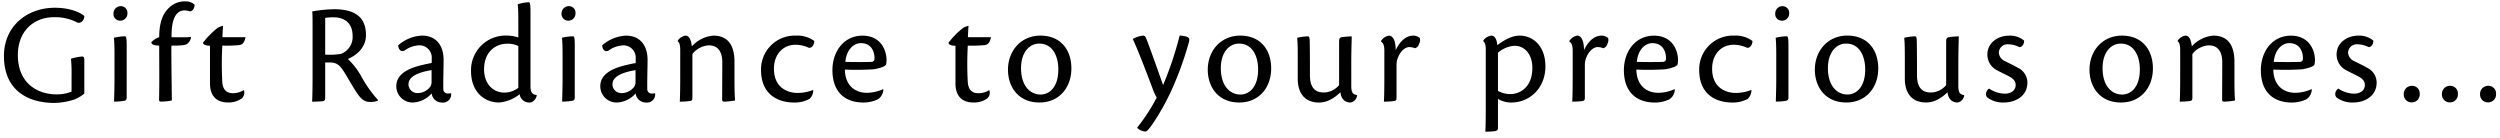 <svg xmlns="http://www.w3.org/2000/svg" width="614" height="34" viewBox="0 0 614 34">
  <g id="gws_sttl_01" transform="translate(4532 1150)">
    <path id="パス_6714" data-name="パス 6714" d="M-293.426-2.5a9.5,9.5,0,0,1-3.67.677c-4.7,0-9.514-2.708-9.514-9.657,0-5.808,3.813-9.3,8.909-9.3a11.86,11.86,0,0,1,5.773,1.354c.855.214,1.639-.641,1.639-1.639-.641-.606-3.065-2.031-7.234-2.031-6.913,0-12.508,4.6-12.508,11.831,0,8.624,6.094,11.546,12.365,11.546a17.561,17.561,0,0,0,4.882-.82A10.459,10.459,0,0,0-290.29-2v-8.16c0-.748-.178-.962-.57-.962a14.562,14.562,0,0,0-2.708.535,35.488,35.488,0,0,1,.143,4.062Zm12.08-20.989a1.785,1.785,0,0,0-1.782,1.817,1.618,1.618,0,0,0,1.71,1.746,1.735,1.735,0,0,0,1.71-1.817,1.613,1.613,0,0,0-1.6-1.746Zm1.461,9.621c0-2.031-.143-2.209-.5-2.209a11.693,11.693,0,0,0-2.637.356c.071.748.143,1.853.143,4.027v6.058c0,2.067-.071,4.134-.107,5.595a16.193,16.193,0,0,0,2.352-.178c.534-.071.748-.249.748-.891Zm14.4-10.8a5.552,5.552,0,0,0-3.884,1.461c-1.5,1.354-2.53,3.457-2.53,7.341a4.836,4.836,0,0,0-1.924,1.212c0,.535.5.82,1.924.855,0,5.024.071,9.336-.036,13.149,0,.5.143.606.5.606A14.826,14.826,0,0,0-268.8-.321c0-2-.143-9.835-.107-13.47,2.031,0,3.421-.071,3.884-.428a2.608,2.608,0,0,0,.962-1.71c-.855.143-4.2.071-4.811.071-.071-5.024,1.425-6.592,3.207-6.592a4.547,4.547,0,0,1,1.212.214c.748.143,1.354-.962,1.212-1.639a3.086,3.086,0,0,0-2.209-.784Zm14.325,21.808a4.94,4.94,0,0,1-2.673.748c-1.212,0-2.388-.535-2.566-2.673a81.96,81.96,0,0,1,0-9.016,33.3,33.3,0,0,0,3.92-.107c.641-.036,1.425-.178,1.782-1.96h-5.666c0-.748.071-1.639.143-2.78a3.492,3.492,0,0,0-1.817.891,20.648,20.648,0,0,0-3.1,3.243c0,.356.5.748,1.71.748v9.229c0,2.708,1.247,4.7,4.419,4.7a5.655,5.655,0,0,0,3.35-.962,1.854,1.854,0,0,0,.57-2Zm20.027-6.806h.962c1.96,0,2.637.606,4.027,2.886,1.318,2.209,1.853,3.207,3.065,4.989.962,1.318,1.782,1.817,2.851,1.817a4.554,4.554,0,0,0,2.067-.321V-.428a31.286,31.286,0,0,1-3.991-5.595,17.257,17.257,0,0,0-3.421-4.49c1.461-.606,4.454-2.352,4.454-5.88,0-4.7-3.1-6.343-7.84-6.343a35.051,35.051,0,0,0-5.345.535c.071,1.1.071,1.96.071,3.706V-6.522c0,2.958-.036,5.06-.107,6.486.428,0,1.568,0,2.566-.107.463-.071.641-.249.641-.891Zm0-10.94a12.178,12.178,0,0,1,2.1-.143c2.352,0,4.633,1.176,4.633,4.561a4.413,4.413,0,0,1-2.851,4.419,17.34,17.34,0,0,1-3.884.178Zm30.9,18.494a2.308,2.308,0,0,1-.677.071,1.071,1.071,0,0,1-1.212-1.14c-.036-2.174.071-5.595.071-7.127,0-3.385-1.71-5.951-5.31-5.951a9.5,9.5,0,0,0-5.844,2.388c.071.891.535,1.71,1.5,1.318a6.82,6.82,0,0,1,3.635-1.318,3.014,3.014,0,0,1,3.1,3.278v1.069c-.463.071-1.14.214-1.782.356-1.924.463-6.913,1.5-6.913,5.31A4,4,0,0,0-209.542.177a6.47,6.47,0,0,0,4.561-2.245A2.49,2.49,0,0,0-202.486.177a2,2,0,0,0,2.281-2.209Zm-10.441-2.209c0-2,2.744-2.993,5.666-3.457v2.78a2.211,2.211,0,0,1-.249,1.176,3.811,3.811,0,0,1-3.065,1.675,2.176,2.176,0,0,1-2.352-2.138Zm26.975-11.474a8.92,8.92,0,0,0-2.744-.463,8.49,8.49,0,0,0-8.873,8.695c0,5.024,3.136,7.733,6.913,7.733a9.214,9.214,0,0,0,5.025-2.031A2.378,2.378,0,0,0-180.82.177c.748,0,1.5-.927,1.639-1.71V-1.64c-1.069-.178-1.532-.57-1.532-2.245V-22.094c0-2.174-.143-2.352-.535-2.352a10.424,10.424,0,0,0-2.6.5,31.212,31.212,0,0,1,.143,3.457Zm0,12.365a5.727,5.727,0,0,1-3.385,1.176c-2.815,0-5.024-2.138-5.024-5.7,0-4.454,2.958-6.307,5.63-6.307a5.689,5.689,0,0,1,2.779.57Zm12.4-20.062a1.785,1.785,0,0,0-1.782,1.817,1.618,1.618,0,0,0,1.71,1.746,1.735,1.735,0,0,0,1.71-1.817,1.613,1.613,0,0,0-1.6-1.746Zm1.461,9.621c0-2.031-.143-2.209-.5-2.209a11.694,11.694,0,0,0-2.637.356c.071.748.143,1.853.143,4.027v6.058c0,2.067-.071,4.134-.107,5.595a16.193,16.193,0,0,0,2.352-.178c.535-.071.748-.249.748-.891ZM-150.139-2.1a2.308,2.308,0,0,1-.677.071,1.071,1.071,0,0,1-1.212-1.14c-.036-2.174.071-5.595.071-7.127,0-3.385-1.71-5.951-5.31-5.951a9.5,9.5,0,0,0-5.844,2.388c.071.891.535,1.71,1.5,1.318a6.82,6.82,0,0,1,3.635-1.318,3.014,3.014,0,0,1,3.1,3.278v1.069c-.463.071-1.14.214-1.782.356-1.924.463-6.913,1.5-6.913,5.31A4,4,0,0,0-159.44.177a6.47,6.47,0,0,0,4.561-2.245A2.49,2.49,0,0,0-152.384.177,2,2,0,0,0-150.1-2.032ZM-160.58-4.313c0-2,2.744-2.993,5.666-3.457v2.78a2.211,2.211,0,0,1-.249,1.176,3.811,3.811,0,0,1-3.065,1.675,2.176,2.176,0,0,1-2.352-2.138Zm26.94,3.777c0,.321.143.5.535.5a18.677,18.677,0,0,0,2.637-.285c-.071-.891-.143-2.388-.143-4.454V-9.765c0-3.421-1.1-6.486-5.2-6.486a8.016,8.016,0,0,0-5.274,2.637c-.107-1-.428-2.637-1.532-2.637A2.733,2.733,0,0,0-144.544-15v.143c.428.321.606.927.606,2.209v6.058c0,3.171-.036,5.274-.107,6.557a17.362,17.362,0,0,0,2.352-.143c.606-.071.748-.178.748-.891V-11.725a5.481,5.481,0,0,1,4.027-2.138c2.067,0,3.314,1.354,3.314,4.134Zm22.307-2.352a10.485,10.485,0,0,1-3.777.713c-2.459,0-5.808-1.283-5.808-5.951,0-3.528,2.209-5.88,5.31-5.88a7.763,7.763,0,0,1,3.278.748c.855.071,1.318-.891,1.318-1.675a6.921,6.921,0,0,0-4.49-1.318A8.278,8.278,0,0,0-124.09-7.8c0,6.236,4.454,7.982,8.089,7.982a7.625,7.625,0,0,0,3.813-.891,2.906,2.906,0,0,0,.927-2.1ZM-94.121-3.1a9.861,9.861,0,0,1-3.991.891c-3.136,0-5.345-2.067-5.381-5.7A70.869,70.869,0,0,0-96.4-7.983c1.212-.214,2.922-.641,3.029-1.247a5.282,5.282,0,0,0,.107-1.1c-.071-2.886-1.817-5.915-5.88-5.915-4.7,0-7.412,3.991-7.412,8.481,0,4.989,2.708,7.947,7.661,7.947A8.415,8.415,0,0,0-95.4-.607,2.962,2.962,0,0,0-94.05-3.03Zm-5.416-11.3c2.245,0,3.35,1.675,3.314,3.849a.73.73,0,0,1-.748.748c-.641.036-3.849.071-6.414,0,.285-2.993,2.031-4.6,3.813-4.6ZM-68.072-2.852a4.94,4.94,0,0,1-2.673.748c-1.212,0-2.388-.535-2.566-2.673a81.962,81.962,0,0,1,0-9.016,33.3,33.3,0,0,0,3.92-.107c.641-.036,1.425-.178,1.782-1.96h-5.666c0-.748.071-1.639.143-2.78a3.492,3.492,0,0,0-1.817.891,20.65,20.65,0,0,0-3.1,3.243c0,.356.5.748,1.71.748v9.229c0,2.708,1.247,4.7,4.419,4.7a5.655,5.655,0,0,0,3.35-.962,1.854,1.854,0,0,0,.57-2Zm12.579-13.4c-4.7,0-7.947,3.67-7.947,8.374,0,4.2,2.53,8.053,7.733,8.053,4.811,0,7.84-3.635,7.84-8.374,0-4.526-2.6-8.053-7.59-8.053Zm-.249,1.96c3.243,0,4.668,3.065,4.668,6.343,0,4.383-2.209,6.165-4.347,6.165-2.6,0-4.811-2.138-4.811-6.486,0-3.884,2.067-6.022,4.454-6.022Zm24.053,20.7a2.968,2.968,0,0,0,2.1.891c.641,0,3.955-4.989,6.307-10.12A82.27,82.27,0,0,0-19-14.647c.178-.748.107-1.069-.428-1.283a5.479,5.479,0,0,0-1.853-.321A83.827,83.827,0,0,1-25.346-4.1c-.891-2.53-3.278-9.336-4.169-11.51-.178-.392-.321-.641-.784-.641a6.61,6.61,0,0,0-2.494.82c1.6,3.385,4.561,11.4,5.1,12.793a9.588,9.588,0,0,0,.784,1.6,45.3,45.3,0,0,1-4.775,7.341ZM-6.424-16.25c-4.7,0-7.947,3.67-7.947,8.374,0,4.2,2.53,8.053,7.733,8.053C-1.827.177,1.2-3.457,1.2-8.2c0-4.526-2.6-8.053-7.59-8.053Zm-.249,1.96c3.243,0,4.668,3.065,4.668,6.343,0,4.383-2.209,6.165-4.347,6.165-2.6,0-4.811-2.138-4.811-6.486,0-3.884,2.067-6.022,4.454-6.022ZM7.723-5.7c0,3.492,1.639,5.88,5.238,5.88a6.059,6.059,0,0,0,2.281-.463A9.547,9.547,0,0,0,18.2-2.353c.178,1.532,1,2.53,2.494,2.53A2.007,2.007,0,0,0,22.3-1.5V-1.64c-1-.178-1.425-.535-1.425-2.281V-9.658c0-3.1.107-5.63.107-6.414a23.427,23.427,0,0,0-2.53.214c-.463.178-.57.356-.57,1.212V-4.1a4.971,4.971,0,0,1-3.67,1.817c-1.568,0-3.492-.5-3.492-4.276,0-2.316,0-4.953-.036-7.305,0-2.031-.107-2.209-.5-2.209a13.05,13.05,0,0,0-2.6.356c.071.784.143,1.853.143,4.027Zm20.454-9.087c.641.392.82,1.14.82,2.245v5.951c0,3.171-.036,5.274-.107,6.557a20.107,20.107,0,0,0,2.459-.143c.535-.071.641-.321.641-.855V-9.052a4.757,4.757,0,0,1,.392-1.924c.748-1.746,1.924-2.459,2.708-2.459a3.624,3.624,0,0,1,1.425.285,1.538,1.538,0,0,0,1.033-1.14,1.778,1.778,0,0,0,.143-1.39,2.491,2.491,0,0,0-1.6-.57c-1.639,0-3.207,1.212-4.312,3.563,0-2.281-.641-3.563-1.675-3.563a2.862,2.862,0,0,0-1.924,1.318ZM56.9-.713a6.227,6.227,0,0,0,3.243.891c4.633,0,8.41-3.6,8.41-8.873,0-5.131-3.171-7.555-6.307-7.555-1.639,0-3.385.748-5.523,2.352-.071-1.39-.606-2.352-1.425-2.352a2.8,2.8,0,0,0-2,1.212v.178c.356.214.606.855.606,2V1.1c0,3.207-.036,5.238-.107,6.236A18.423,18.423,0,0,0,56.222,7.2c.57-.178.677-.321.677-.891Zm0-11.332a6.833,6.833,0,0,1,4.1-1.71c2.494,0,4.347,2.138,4.347,5.416,0,4.953-3.243,6.45-5.416,6.45A6.326,6.326,0,0,1,56.9-2.673Zm17.532-2.744c.641.392.82,1.14.82,2.245v5.951c0,3.171-.036,5.274-.107,6.557A20.107,20.107,0,0,0,77.6-.179c.535-.071.641-.321.641-.855V-9.052a4.757,4.757,0,0,1,.392-1.924c.748-1.746,1.924-2.459,2.708-2.459a3.624,3.624,0,0,1,1.425.285A1.538,1.538,0,0,0,83.8-14.29a1.778,1.778,0,0,0,.143-1.39,2.491,2.491,0,0,0-1.6-.57c-1.639,0-3.207,1.212-4.312,3.563,0-2.281-.641-3.563-1.675-3.563a2.862,2.862,0,0,0-1.924,1.318ZM100.266-3.1a9.861,9.861,0,0,1-3.991.891c-3.136,0-5.345-2.067-5.381-5.7a70.869,70.869,0,0,0,7.091-.071c1.212-.214,2.922-.641,3.029-1.247a5.282,5.282,0,0,0,.107-1.1c-.071-2.886-1.817-5.915-5.88-5.915-4.7,0-7.412,3.991-7.412,8.481,0,4.989,2.708,7.947,7.661,7.947a8.415,8.415,0,0,0,3.492-.784,2.962,2.962,0,0,0,1.354-2.423ZM94.85-14.4c2.245,0,3.35,1.675,3.314,3.849a.73.73,0,0,1-.748.748c-.641.036-3.849.071-6.414,0,.285-2.993,2.031-4.6,3.813-4.6Zm24.232,11.51a10.485,10.485,0,0,1-3.777.713c-2.459,0-5.808-1.283-5.808-5.951,0-3.528,2.209-5.88,5.31-5.88a7.763,7.763,0,0,1,3.278.748c.855.071,1.318-.891,1.318-1.675a6.921,6.921,0,0,0-4.49-1.318A8.278,8.278,0,0,0,106.324-7.8c0,6.236,4.454,7.982,8.089,7.982a7.625,7.625,0,0,0,3.813-.891,2.906,2.906,0,0,0,.927-2.1Zm7.7-20.6A1.785,1.785,0,0,0,125-21.667a1.618,1.618,0,0,0,1.71,1.746,1.735,1.735,0,0,0,1.71-1.817,1.613,1.613,0,0,0-1.6-1.746Zm1.461,9.621c0-2.031-.143-2.209-.5-2.209a11.693,11.693,0,0,0-2.637.356c.071.748.143,1.853.143,4.027v6.058c0,2.067-.071,4.134-.107,5.595a16.193,16.193,0,0,0,2.352-.178c.535-.071.748-.249.748-.891Zm14.432-2.388c-4.7,0-7.947,3.67-7.947,8.374,0,4.2,2.53,8.053,7.733,8.053,4.811,0,7.84-3.635,7.84-8.374,0-4.526-2.6-8.053-7.59-8.053Zm-.249,1.96c3.243,0,4.668,3.065,4.668,6.343,0,4.383-2.209,6.165-4.347,6.165-2.6,0-4.811-2.138-4.811-6.486,0-3.884,2.067-6.022,4.454-6.022Zm14.4,8.588c0,3.492,1.639,5.88,5.238,5.88a6.06,6.06,0,0,0,2.281-.463A9.547,9.547,0,0,0,167.3-2.353c.178,1.532,1,2.53,2.494,2.53a2.007,2.007,0,0,0,1.6-1.675V-1.64c-1-.178-1.425-.535-1.425-2.281V-9.658c0-3.1.107-5.63.107-6.414a23.426,23.426,0,0,0-2.53.214c-.463.178-.57.356-.57,1.212V-4.1a4.971,4.971,0,0,1-3.67,1.817c-1.568,0-3.492-.5-3.492-4.276,0-2.316,0-4.953-.036-7.305,0-2.031-.107-2.209-.5-2.209a13.05,13.05,0,0,0-2.6.356c.071.784.143,1.853.143,4.027ZM182.476-16.25c-2.851,0-5.381,1.782-5.381,4.668a4.332,4.332,0,0,0,2.53,3.92c.855.463,1.71.855,2.673,1.354,1.247.641,1.746,1.283,1.746,2.174,0,1.212-.926,2.138-2.708,2.138a7.146,7.146,0,0,1-3.813-1.247,1.519,1.519,0,0,0-.748,1.212A1.111,1.111,0,0,0,177.166-1,6.442,6.442,0,0,0,181.122.177c2.851,0,5.808-1.532,5.808-4.918a4.019,4.019,0,0,0-2.316-3.6c-1.033-.606-2.209-1.14-3.171-1.639a2.447,2.447,0,0,1-1.532-2.1,2.145,2.145,0,0,1,2.423-2.031,6,6,0,0,1,2.6.677c.82.036,1.247-.962,1.176-1.6a5.367,5.367,0,0,0-3.6-1.212Zm27.653,0c-4.7,0-7.947,3.67-7.947,8.374,0,4.2,2.53,8.053,7.733,8.053,4.811,0,7.84-3.635,7.84-8.374,0-4.526-2.6-8.053-7.59-8.053Zm-.249,1.96c3.243,0,4.668,3.065,4.668,6.343,0,4.383-2.209,6.165-4.347,6.165-2.6,0-4.811-2.138-4.811-6.486,0-3.884,2.067-6.022,4.454-6.022ZM234.752-.535c0,.321.143.5.535.5a18.677,18.677,0,0,0,2.637-.285c-.071-.891-.143-2.388-.143-4.454V-9.765c0-3.421-1.1-6.486-5.2-6.486a8.016,8.016,0,0,0-5.274,2.637c-.107-1-.428-2.637-1.532-2.637A2.733,2.733,0,0,0,223.848-15v.143c.428.321.606.927.606,2.209v6.058c0,3.171-.036,5.274-.107,6.557A17.362,17.362,0,0,0,226.7-.179c.606-.071.748-.178.748-.891V-11.725a5.481,5.481,0,0,1,4.027-2.138c2.067,0,3.314,1.354,3.314,4.134ZM256.7-3.1a9.861,9.861,0,0,1-3.991.891c-3.136,0-5.345-2.067-5.381-5.7a70.868,70.868,0,0,0,7.091-.071c1.212-.214,2.922-.641,3.029-1.247a5.283,5.283,0,0,0,.107-1.1c-.071-2.886-1.817-5.915-5.88-5.915-4.7,0-7.412,3.991-7.412,8.481,0,4.989,2.708,7.947,7.661,7.947a8.415,8.415,0,0,0,3.492-.784,2.962,2.962,0,0,0,1.354-2.423Zm-5.417-11.3c2.245,0,3.35,1.675,3.314,3.849a.73.73,0,0,1-.748.748c-.641.036-3.849.071-6.414,0,.285-2.993,2.031-4.6,3.813-4.6Zm16.962-1.853c-2.851,0-5.381,1.782-5.381,4.668a4.332,4.332,0,0,0,2.53,3.92c.855.463,1.71.855,2.673,1.354,1.247.641,1.746,1.283,1.746,2.174,0,1.212-.927,2.138-2.708,2.138A7.147,7.147,0,0,1,263.3-3.244a1.519,1.519,0,0,0-.748,1.212A1.111,1.111,0,0,0,262.939-1,6.442,6.442,0,0,0,266.895.177c2.851,0,5.808-1.532,5.808-4.918a4.019,4.019,0,0,0-2.316-3.6c-1.033-.606-2.209-1.14-3.171-1.639a2.447,2.447,0,0,1-1.532-2.1,2.145,2.145,0,0,1,2.423-2.031,6,6,0,0,1,2.6.677c.82.036,1.247-.962,1.176-1.6a5.367,5.367,0,0,0-3.6-1.212Zm13.22,12.33a1.992,1.992,0,0,0-2.1,2.067,1.9,1.9,0,0,0,1.889,2,1.936,1.936,0,0,0,2.031-2.067,1.861,1.861,0,0,0-1.782-2Zm9.372,0a1.972,1.972,0,0,0-2.1,2.067,1.9,1.9,0,0,0,1.889,2,1.936,1.936,0,0,0,2.031-2.067,1.861,1.861,0,0,0-1.782-2Zm9.372,0a1.972,1.972,0,0,0-2.1,2.067,1.9,1.9,0,0,0,1.889,2,1.936,1.936,0,0,0,2.031-2.067,1.861,1.861,0,0,0-1.782-2Z" transform="translate(-4221 -1125)"/>
    <rect id="長方形_7838" data-name="長方形 7838" width="614" height="34" transform="translate(-4532 -1150)" fill="none" opacity="0.279"/>
  </g>
</svg>
